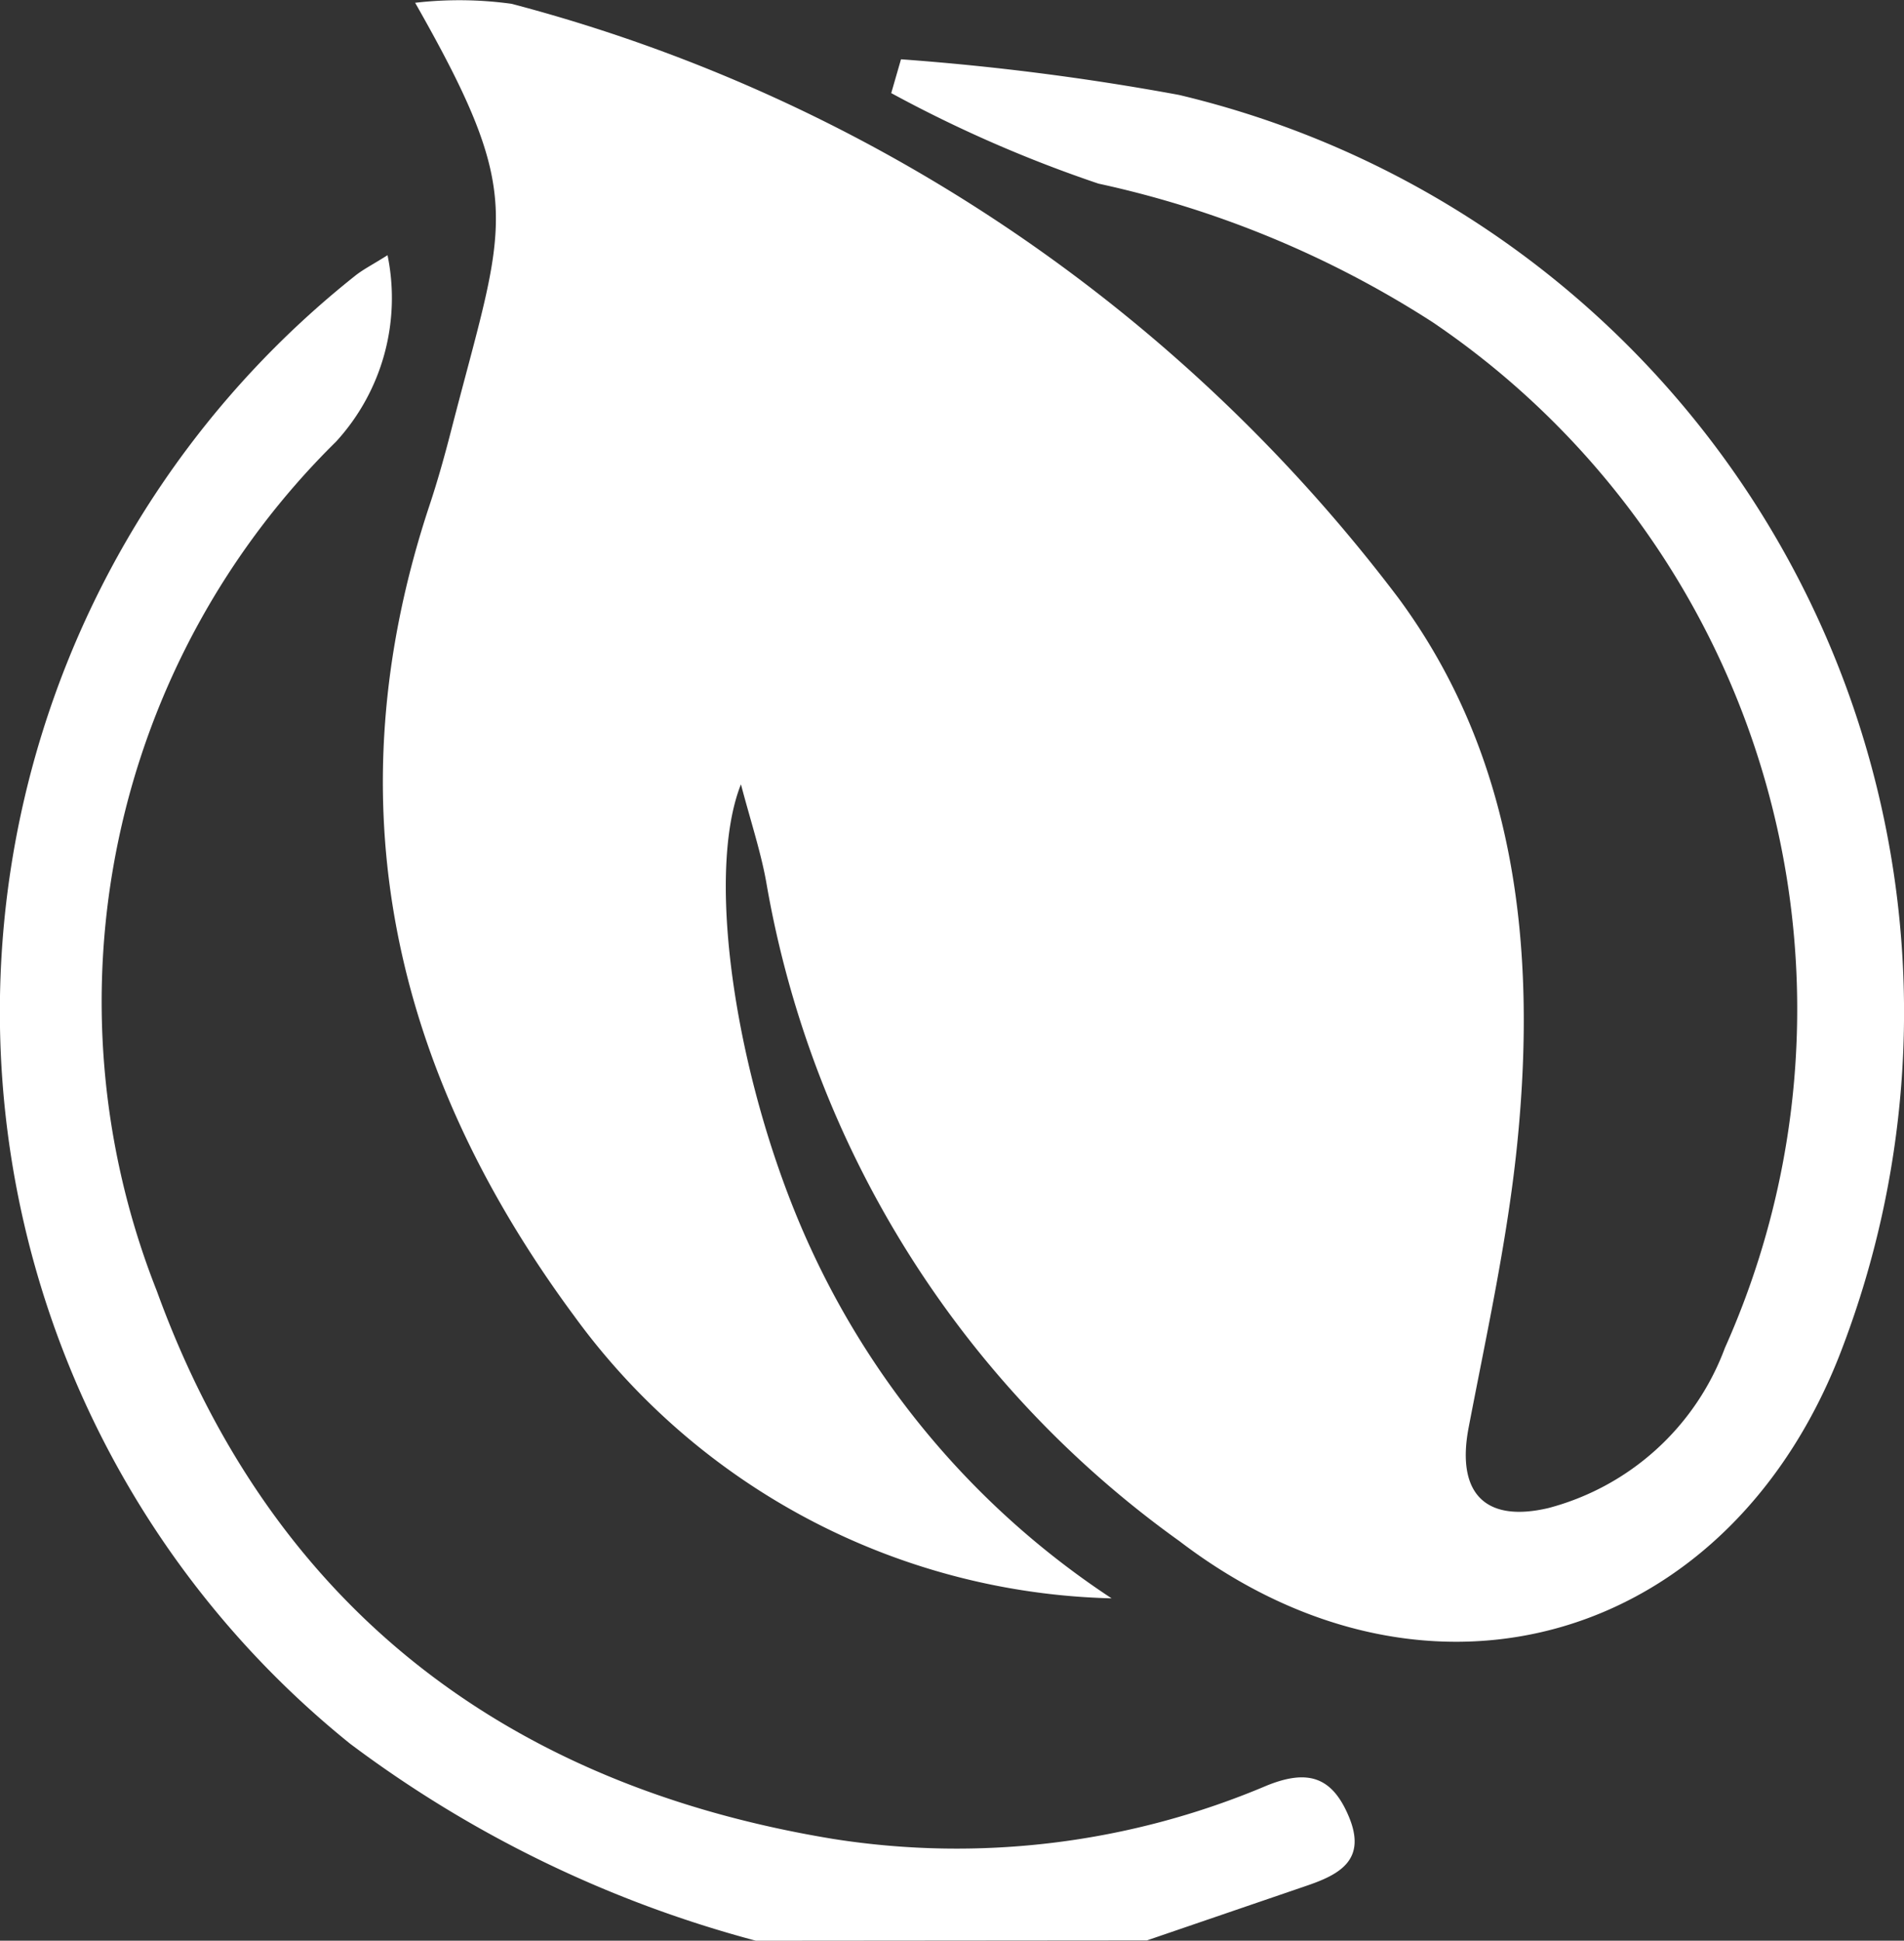 <svg xmlns="http://www.w3.org/2000/svg" width="29.454" height="30.015" viewBox="0 0 29.454 30.015">
  <rect x="0" y="0" width="29.454" height="30.015" fill="#333333" stroke="none"/>
  <g id="Group_1" data-name="Group 1" transform="translate(-294.034 -554.08)">
    <path id="Path_4" data-name="Path 4" d="M305.727,599.746a18.27,18.27,0,0,1-6.279-3.048A14.536,14.536,0,0,1,299.523,574c.124-.1.265-.17.506-.322a3.288,3.288,0,0,1-.794,2.881,12.158,12.158,0,0,0-2.776,13.136c1.759,4.845,5.364,7.641,10.471,8.478a12.283,12.283,0,0,0,6.7-.826c.642-.26,1.014-.132,1.27.48.284.677-.153.9-.668,1.074l-2.455.84Z" transform="translate(0 -15.651)" fill="#fff"/>
    <path id="Path_5" data-name="Path 5" d="M334.7,578.8a10.6,10.6,0,0,1-8.313-4.366c-2.811-3.8-3.76-7.953-2.239-12.538.127-.381.235-.769.335-1.158.841-3.267,1.187-3.551-.557-6.615a5.911,5.911,0,0,1,1.492.016,25.234,25.234,0,0,1,13.717,9.188c1.82,2.463,2.137,5.4,1.847,8.369-.146,1.5-.474,2.977-.758,4.458-.193,1,.235,1.485,1.235,1.249a4,4,0,0,0,2.728-2.475,12.828,12.828,0,0,0-4.521-15.865,15.666,15.666,0,0,0-5.169-2.143,20.259,20.259,0,0,1-3.206-1.4l.151-.523a39.457,39.457,0,0,1,4.3.551,14.582,14.582,0,0,1,10.281,19.328c-1.7,4.582-6.386,6.01-10.274,3.039a15.833,15.833,0,0,1-6.383-10.143c-.082-.486-.241-.959-.4-1.562-.576,1.456-.041,4.75,1.078,7.174A12.96,12.96,0,0,0,334.7,578.8Z" transform="translate(-23.47 0)" fill="#fff"/>
  </g>
</svg>
